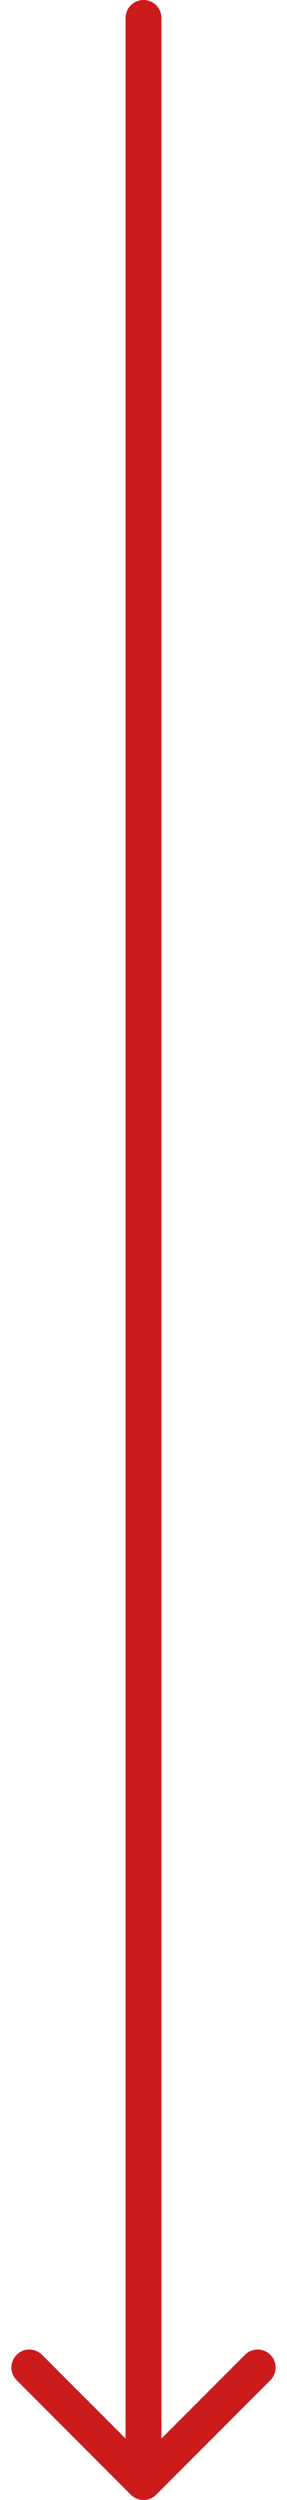<svg width="16" height="139" viewBox="0 0 16 139" fill="none" xmlns="http://www.w3.org/2000/svg">
<path d="M9 1C9 0.448 8.552 2.41411e-08 8 0C7.448 -2.41411e-08 7 0.448 7 1L9 1ZM7.293 138.707C7.683 139.098 8.317 139.098 8.707 138.707L15.071 132.343C15.462 131.953 15.462 131.319 15.071 130.929C14.681 130.538 14.047 130.538 13.657 130.929L8 136.586L2.343 130.929C1.953 130.538 1.319 130.538 0.929 130.929C0.538 131.319 0.538 131.953 0.929 132.343L7.293 138.707ZM7 1L7 138L9 138L9 1L7 1Z" fill="#CC1B1B"/>
</svg>
